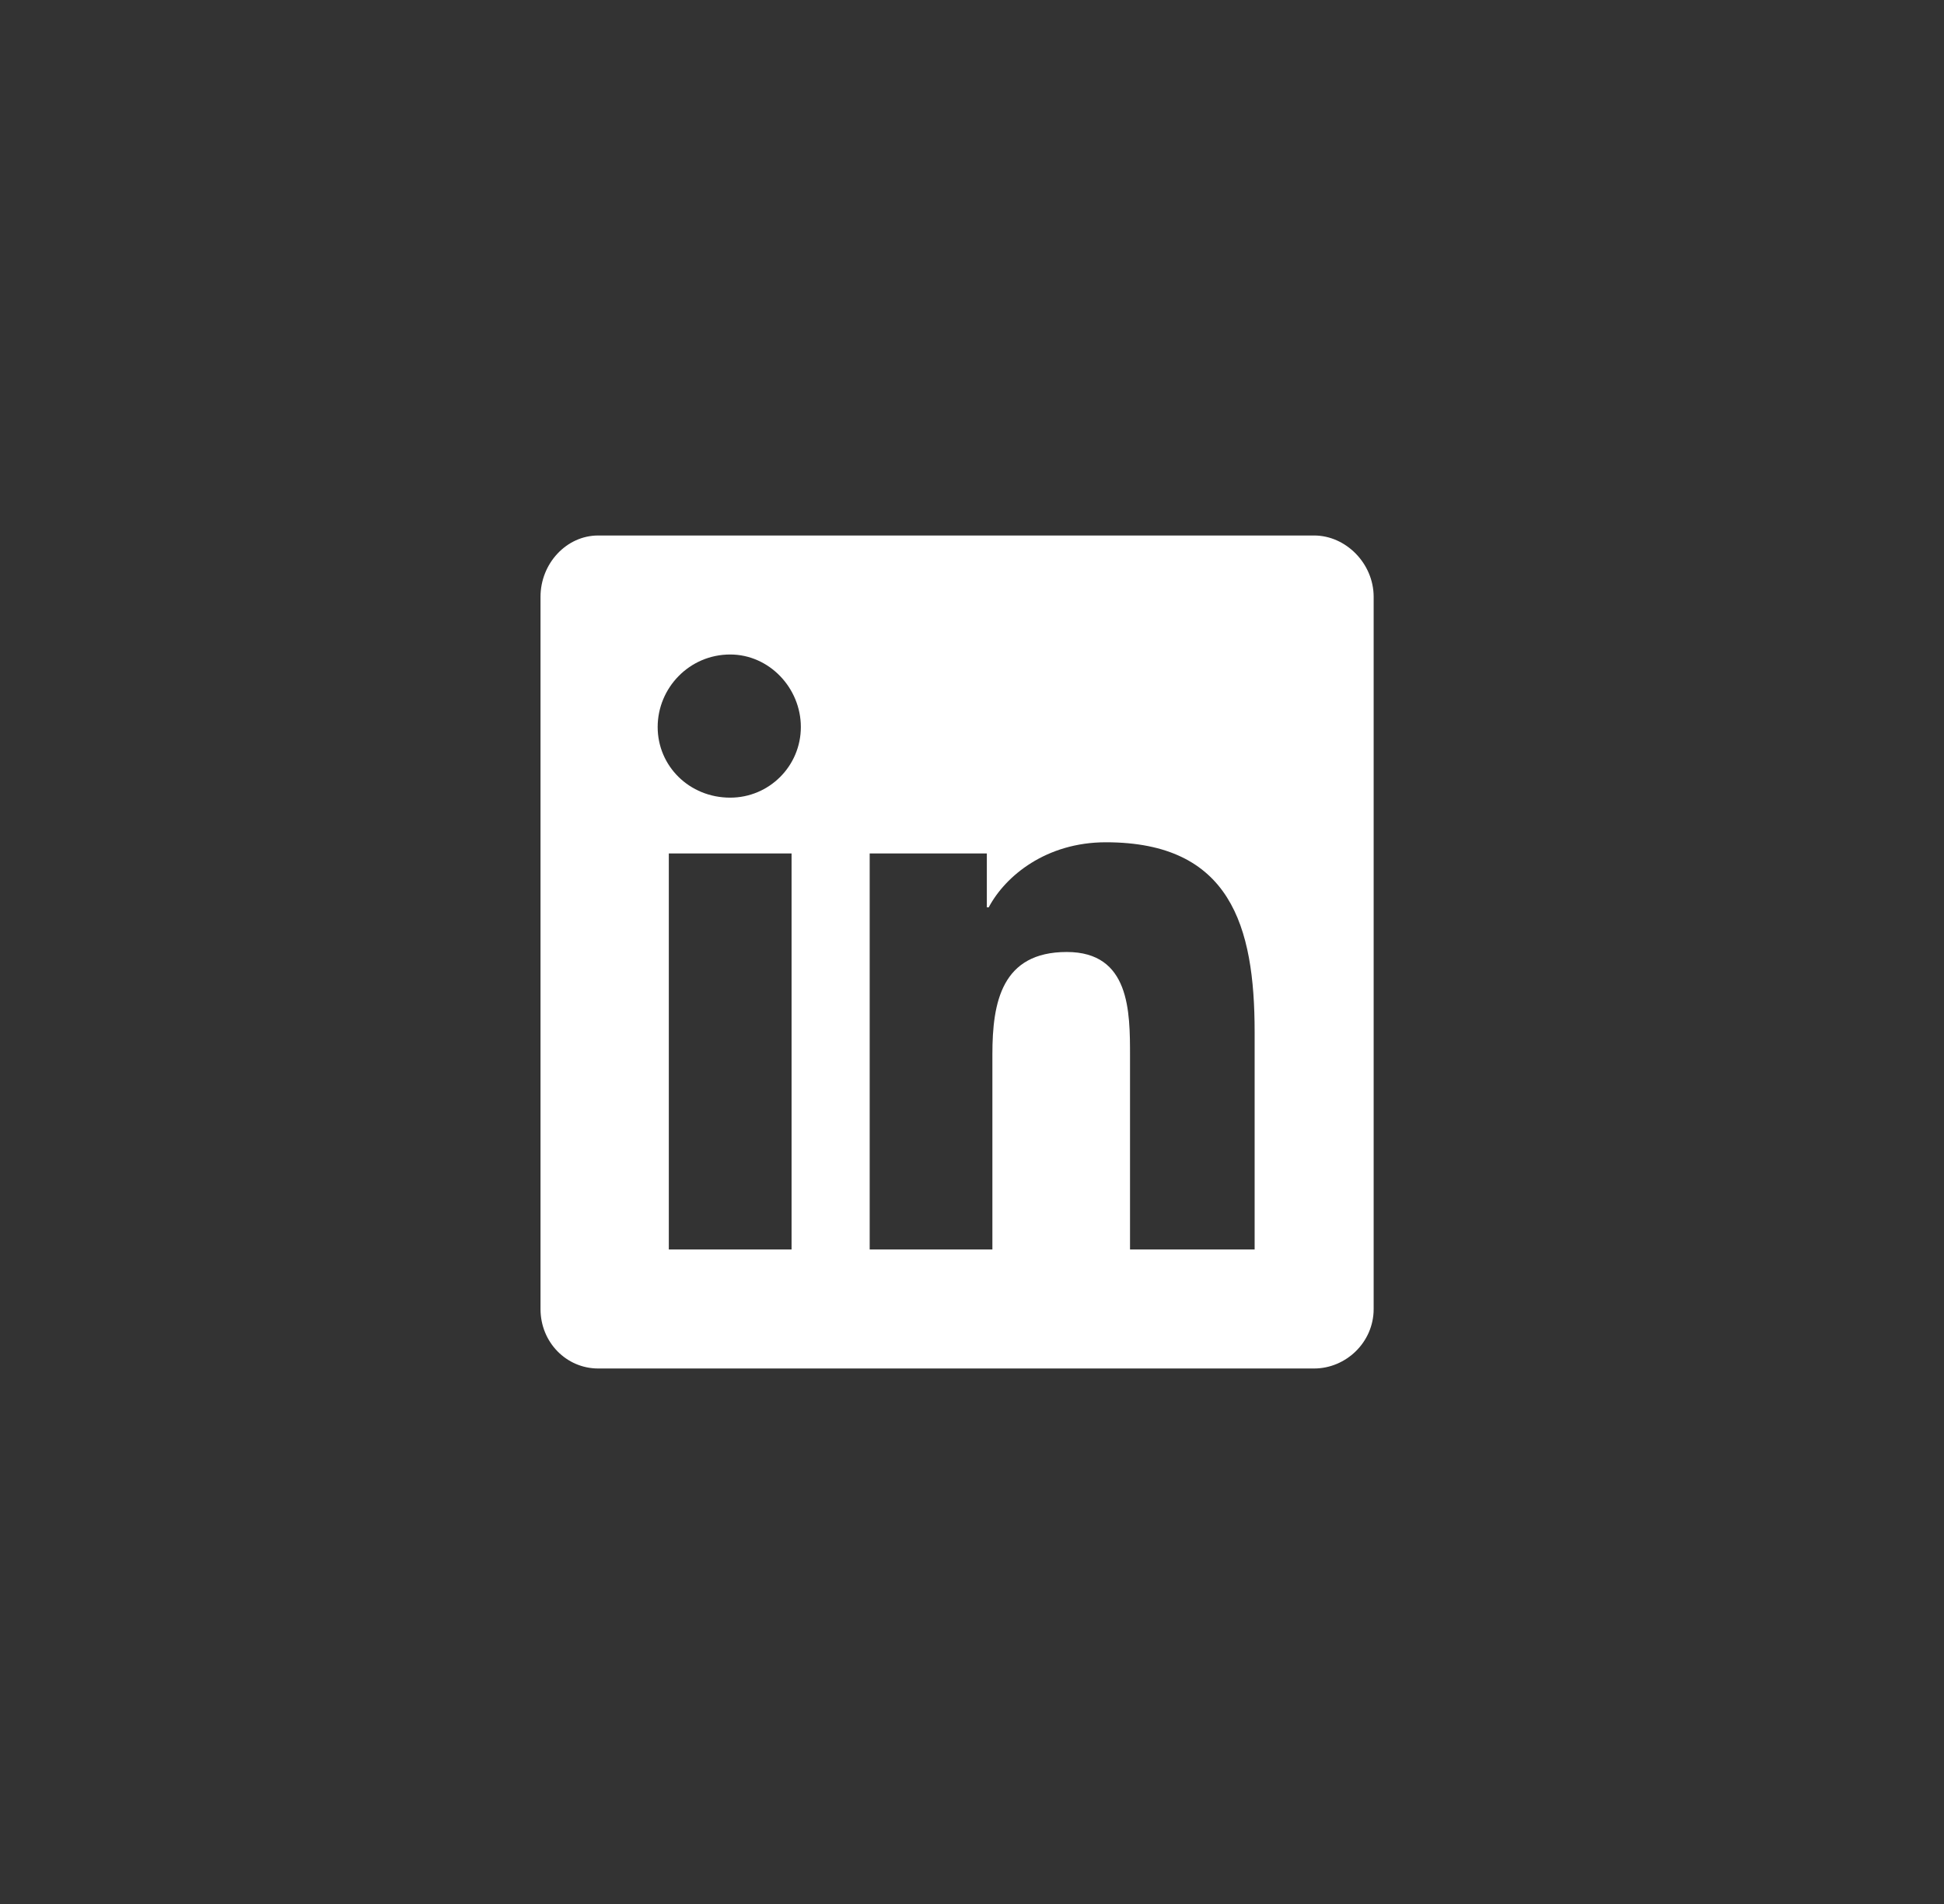 <svg xmlns="http://www.w3.org/2000/svg" width="49" height="48" viewBox="0 0 49 48" fill="none"><rect x="0" y="0" width="49" height="48" fill="#333333" stroke="none"/><path d="M33.124 13.5H15.077C14.28 13.5 13.624 14.203 13.624 15.047V33C13.624 33.844 14.28 34.5 15.077 34.5H33.124C33.921 34.5 34.624 33.844 34.624 33V15.047C34.624 14.203 33.921 13.5 33.124 13.5ZM19.952 31.5H16.858V21.516H19.952V31.5ZM18.405 20.109C17.374 20.109 16.577 19.312 16.577 18.328C16.577 17.344 17.374 16.5 18.405 16.5C19.389 16.5 20.186 17.344 20.186 18.328C20.186 19.312 19.389 20.109 18.405 20.109ZM31.624 31.5H28.483V26.625C28.483 25.5 28.483 24 26.889 24C25.249 24 25.014 25.266 25.014 26.578V31.5H21.921V21.516H24.874V22.875H24.921C25.343 22.078 26.374 21.234 27.874 21.234C31.014 21.234 31.624 23.344 31.624 26.016V31.5Z" fill="white"></path></svg>